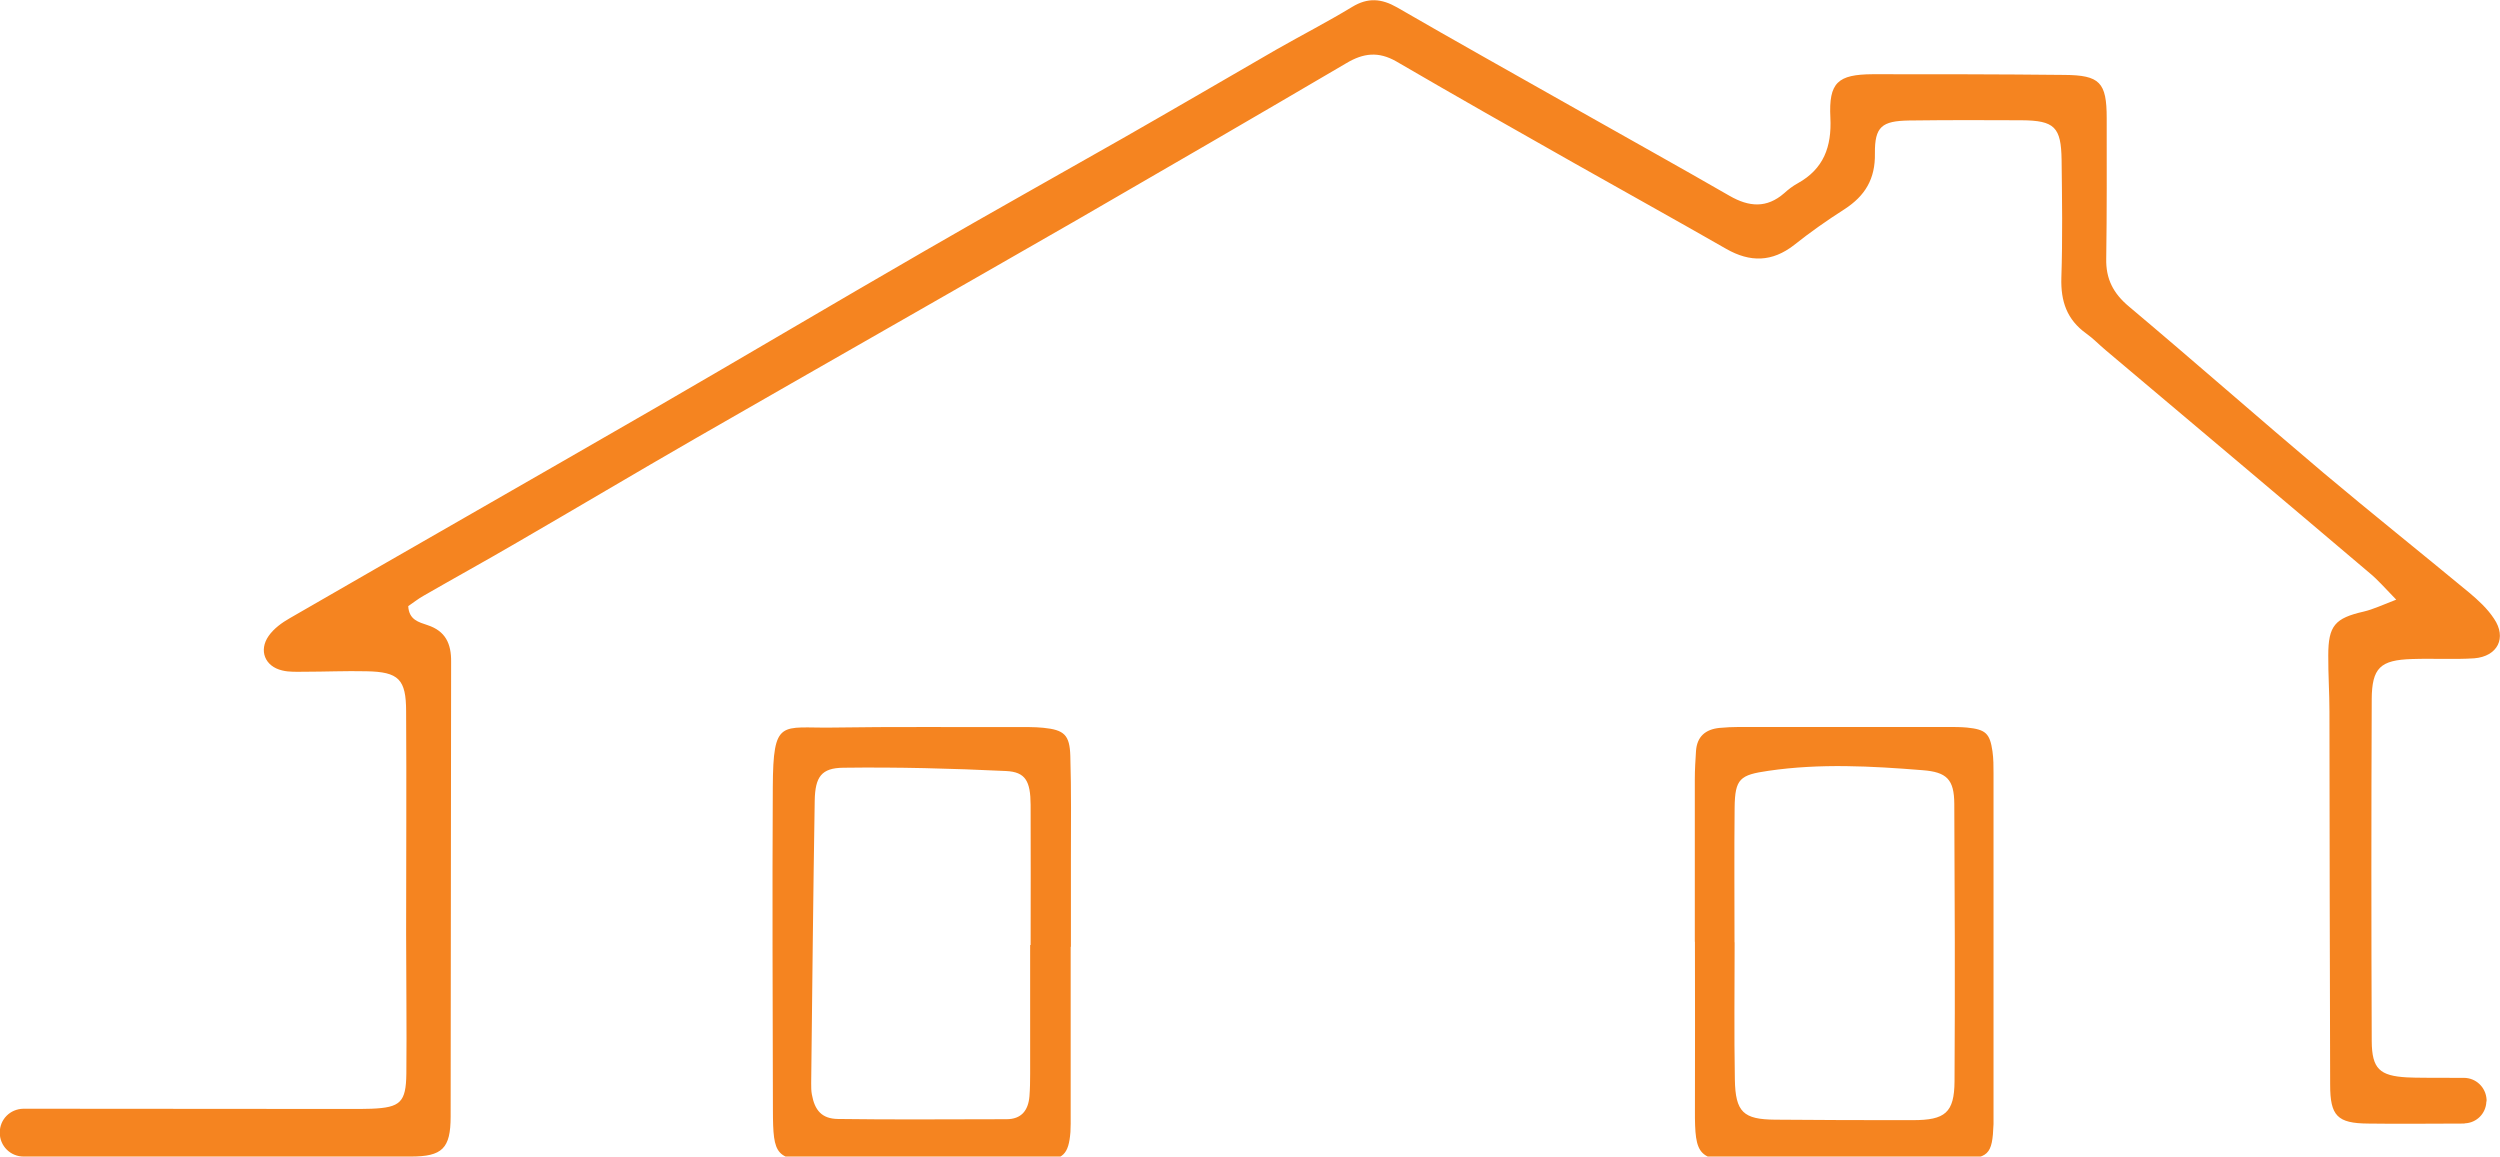 <?xml version="1.0" encoding="UTF-8"?><svg fill="#F58420" id="Layer_1" xmlns="http://www.w3.org/2000/svg" viewBox="0 0 212.25 98.19"><path d="m201.36,59.34c-.04,9.7-.04,19.39,0,29.07.02,2.33.67,2.93,3,3.06.52.04,3,.04,4.82.04,1.03,0,1.87.8,1.93,1.84v.1s0,.06-.02.1c-.04.98-.82,1.78-1.82,1.82-.04.02-.06.02-.1.02h-.1c-2.68,0-5.36.04-8.01,0-2.62-.02-3.23-.65-3.23-3.29-.04-10.56-.04-21.13-.06-31.69,0-1.59-.11-3.17-.1-4.76,0-2.54.57-3.17,3.02-3.73.8-.19,1.55-.55,2.75-1.01-.96-.98-1.55-1.68-2.26-2.26-7.46-6.33-14.94-12.62-22.42-18.93-.55-.46-1.05-.99-1.63-1.4-1.66-1.19-2.18-2.75-2.12-4.74.11-3.35.06-6.67.02-10-.04-2.79-.59-3.35-3.4-3.37-3.17-.02-6.37-.02-9.56.02-2.3.04-2.91.52-2.89,2.79.04,2.18-.84,3.61-2.58,4.74-1.47.94-2.91,1.95-4.28,3.04-1.86,1.45-3.73,1.49-5.76.33-4.28-2.45-8.59-4.84-12.89-7.27-5.05-2.85-10.1-5.72-15.13-8.65-1.51-.86-2.79-.71-4.23.15-7.63,4.48-15.26,8.91-22.91,13.33-10.75,6.18-21.55,12.32-32.32,18.51-5.09,2.93-10.16,5.95-15.24,8.89-2.62,1.53-5.26,2.98-7.88,4.49-.48.27-.9.61-1.3.88.06,1.17.9,1.36,1.63,1.61,1.53.5,2.03,1.57,2.01,3.12-.02,12.85-.02,25.72-.04,38.6,0,2.72-.71,3.4-3.39,3.4-12.95.02-20.48,0-32.86,0-1.13,0-2.03-.9-2.03-2.03s.88-2.01,2.01-2.03h.04c9.26,0,18.55.02,27.83.02.55,0,1.11,0,1.68-.02,2.45-.1,2.93-.54,2.96-2.98.04-3.98-.02-7.94-.02-11.92,0-6.27.04-12.55,0-18.82,0-2.75-.63-3.37-3.37-3.42-1.76-.04-3.52.04-5.26.04-.63,0-1.3.04-1.89-.11-1.47-.34-2.01-1.7-1.15-2.93.44-.63,1.13-1.13,1.8-1.51,10.27-5.93,20.56-11.8,30.83-17.73,7.71-4.46,15.38-9.01,23.09-13.46,5.58-3.23,11.21-6.37,16.81-9.56,4.36-2.49,8.68-5.01,13.02-7.52,2.14-1.22,4.34-2.35,6.45-3.63,1.32-.8,2.47-.71,3.79.04,5.03,2.91,10.1,5.74,15.17,8.61,4.36,2.47,8.74,4.9,13.08,7.4,1.64.94,3.14,1.07,4.63-.23.34-.31.73-.61,1.15-.84,2.2-1.22,2.89-3.1,2.77-5.57-.15-3,.63-3.67,3.6-3.69,5.41,0,10.84,0,16.26.06,3.02.02,3.6.63,3.6,3.67,0,3.98.02,7.94-.04,11.92-.04,1.72.59,2.96,1.95,4.09,5.53,4.65,10.96,9.43,16.49,14.1,4.07,3.42,8.24,6.75,12.36,10.16.78.65,1.57,1.38,2.12,2.22,1.11,1.63.31,3.21-1.68,3.37-1.74.11-3.5,0-5.26.06-2.72.08-3.42.75-3.44,3.42Z"/><path d="m143.89,79.96c0-4.6,0-9.2,0-13.81,0-.79.05-1.59.1-2.38.08-1.23.8-1.85,1.99-1.97.55-.05,1.11-.08,1.67-.08,5.89,0,11.78,0,17.68,0,.56,0,1.12,0,1.67.05,1.58.16,1.94.49,2.16,2.01.09.63.09,1.27.09,1.9,0,9.68,0,19.36,0,29.04,0,.24,0,.48,0,.71-.1,2.64-.41,2.94-3.13,2.98-5.81.07-11.62.12-17.43.18-.16,0-.32,0-.48,0-4.03-.07-4.33-.38-4.31-4.37.02-4.76,0-9.52,0-14.28,0,0,0,0,.01,0Zm3.36.04s.01,0,.02,0c0,3.89-.05,7.77.02,11.66.05,2.76.72,3.38,3.42,3.4,3.9.03,7.8.05,11.7.04,2.73,0,3.51-.63,3.53-3.29.05-7.85.02-15.71-.02-23.56-.01-2.09-.65-2.7-2.68-2.86-4.36-.35-8.72-.59-13.09.05-2.43.35-2.85.66-2.88,3.13-.04,3.81-.01,7.61-.01,11.42Z"/><path d="m90.9,80.39c0,4.76,0,9.53,0,14.29,0,.48.01.95-.02,1.43-.15,1.89-.63,2.38-2.51,2.39-2.07.02-4.14-.05-6.21-.04-4.14.03-8.28.18-12.42.11-3.9-.08-4.11-.38-4.12-4.35-.02-9.13-.06-18.26-.01-27.39.03-5.89.71-4.99,5.05-5.06,5.18-.08,10.36-.03,15.54-.04.8,0,1.6-.02,2.39.06,1.76.18,2.23.6,2.28,2.4.09,2.94.05,5.87.05,8.81,0,2.46,0,4.92,0,7.38h-.01Zm-3.43-.16h.03c0-3.97.02-7.93,0-11.9-.01-2.02-.44-2.79-2.08-2.87-4.6-.22-9.21-.34-13.82-.28-1.87.02-2.39.78-2.43,2.78-.13,8.01-.21,16.01-.3,24.02,0,.32,0,.64.06.95.24,1.33.84,2.05,2.2,2.07,4.77.07,9.55.02,14.32.02,1.28,0,1.85-.76,1.95-1.94.05-.63.06-1.27.06-1.9,0-3.65,0-7.3,0-10.94Z"/></svg>